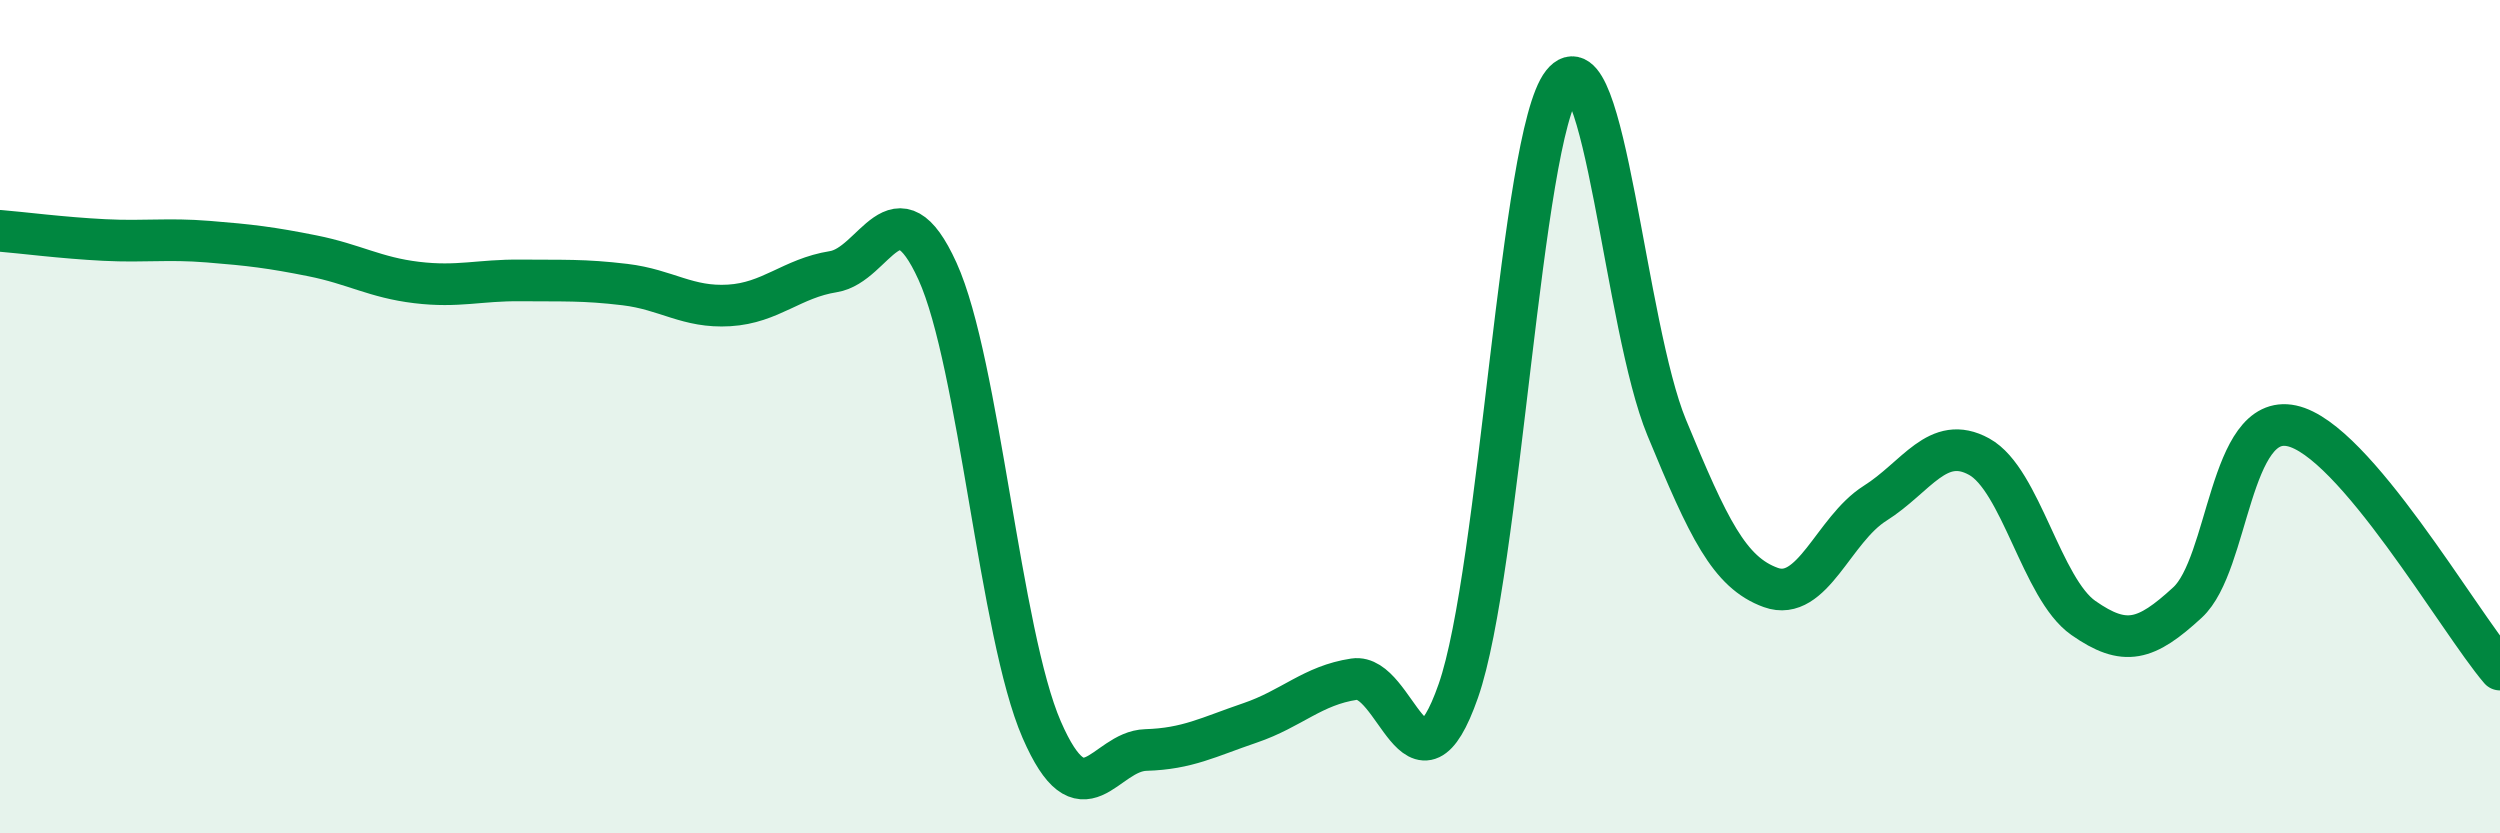 
    <svg width="60" height="20" viewBox="0 0 60 20" xmlns="http://www.w3.org/2000/svg">
      <path
        d="M 0,5.54 C 0.5,5.58 1.5,5.71 2.5,5.76 C 3.5,5.81 4,5.72 5,5.8 C 6,5.88 6.5,5.94 7.5,6.14 C 8.5,6.34 9,6.66 10,6.78 C 11,6.9 11.5,6.72 12.5,6.73 C 13.5,6.74 14,6.71 15,6.83 C 16,6.95 16.5,7.39 17.5,7.33 C 18.5,7.27 19,6.68 20,6.52 C 21,6.36 21.5,4.31 22.5,6.51 C 23.5,8.71 24,15.21 25,17.51 C 26,19.81 26.5,18.03 27.5,18 C 28.5,17.97 29,17.69 30,17.35 C 31,17.01 31.5,16.45 32.5,16.3 C 33.5,16.15 34,19.44 35,16.58 C 36,13.72 36.5,3.26 37.5,2 C 38.5,0.74 39,7.84 40,10.26 C 41,12.68 41.5,13.74 42.5,14.1 C 43.5,14.46 44,12.71 45,12.08 C 46,11.45 46.5,10.41 47.5,10.96 C 48.5,11.51 49,14.13 50,14.83 C 51,15.53 51.5,15.38 52.5,14.46 C 53.5,13.54 53.5,9.9 55,10.22 C 56.5,10.54 59,14.9 60,16.07L60 20L0 20Z"
        fill="#008740"
        opacity="0.1"
        stroke-linecap="round"
        stroke-linejoin="round"
      />
      <path
        d="M 0,5.54 C 0.5,5.58 1.5,5.71 2.5,5.76 C 3.5,5.81 4,5.72 5,5.8 C 6,5.88 6.5,5.94 7.5,6.14 C 8.5,6.34 9,6.66 10,6.78 C 11,6.9 11.5,6.72 12.5,6.73 C 13.5,6.74 14,6.71 15,6.83 C 16,6.95 16.5,7.39 17.5,7.33 C 18.5,7.27 19,6.68 20,6.52 C 21,6.36 21.5,4.31 22.5,6.51 C 23.5,8.71 24,15.21 25,17.51 C 26,19.81 26.5,18.03 27.5,18 C 28.5,17.97 29,17.69 30,17.35 C 31,17.01 31.5,16.45 32.5,16.3 C 33.5,16.15 34,19.44 35,16.58 C 36,13.72 36.5,3.26 37.5,2 C 38.5,0.74 39,7.84 40,10.26 C 41,12.68 41.5,13.74 42.5,14.1 C 43.5,14.46 44,12.71 45,12.08 C 46,11.45 46.5,10.41 47.5,10.96 C 48.5,11.51 49,14.13 50,14.83 C 51,15.53 51.5,15.38 52.5,14.46 C 53.5,13.54 53.5,9.9 55,10.22 C 56.5,10.54 59,14.9 60,16.07"
        stroke="#008740"
        stroke-width="1"
        fill="none"
        stroke-linecap="round"
        stroke-linejoin="round"
      />
    </svg>
  
